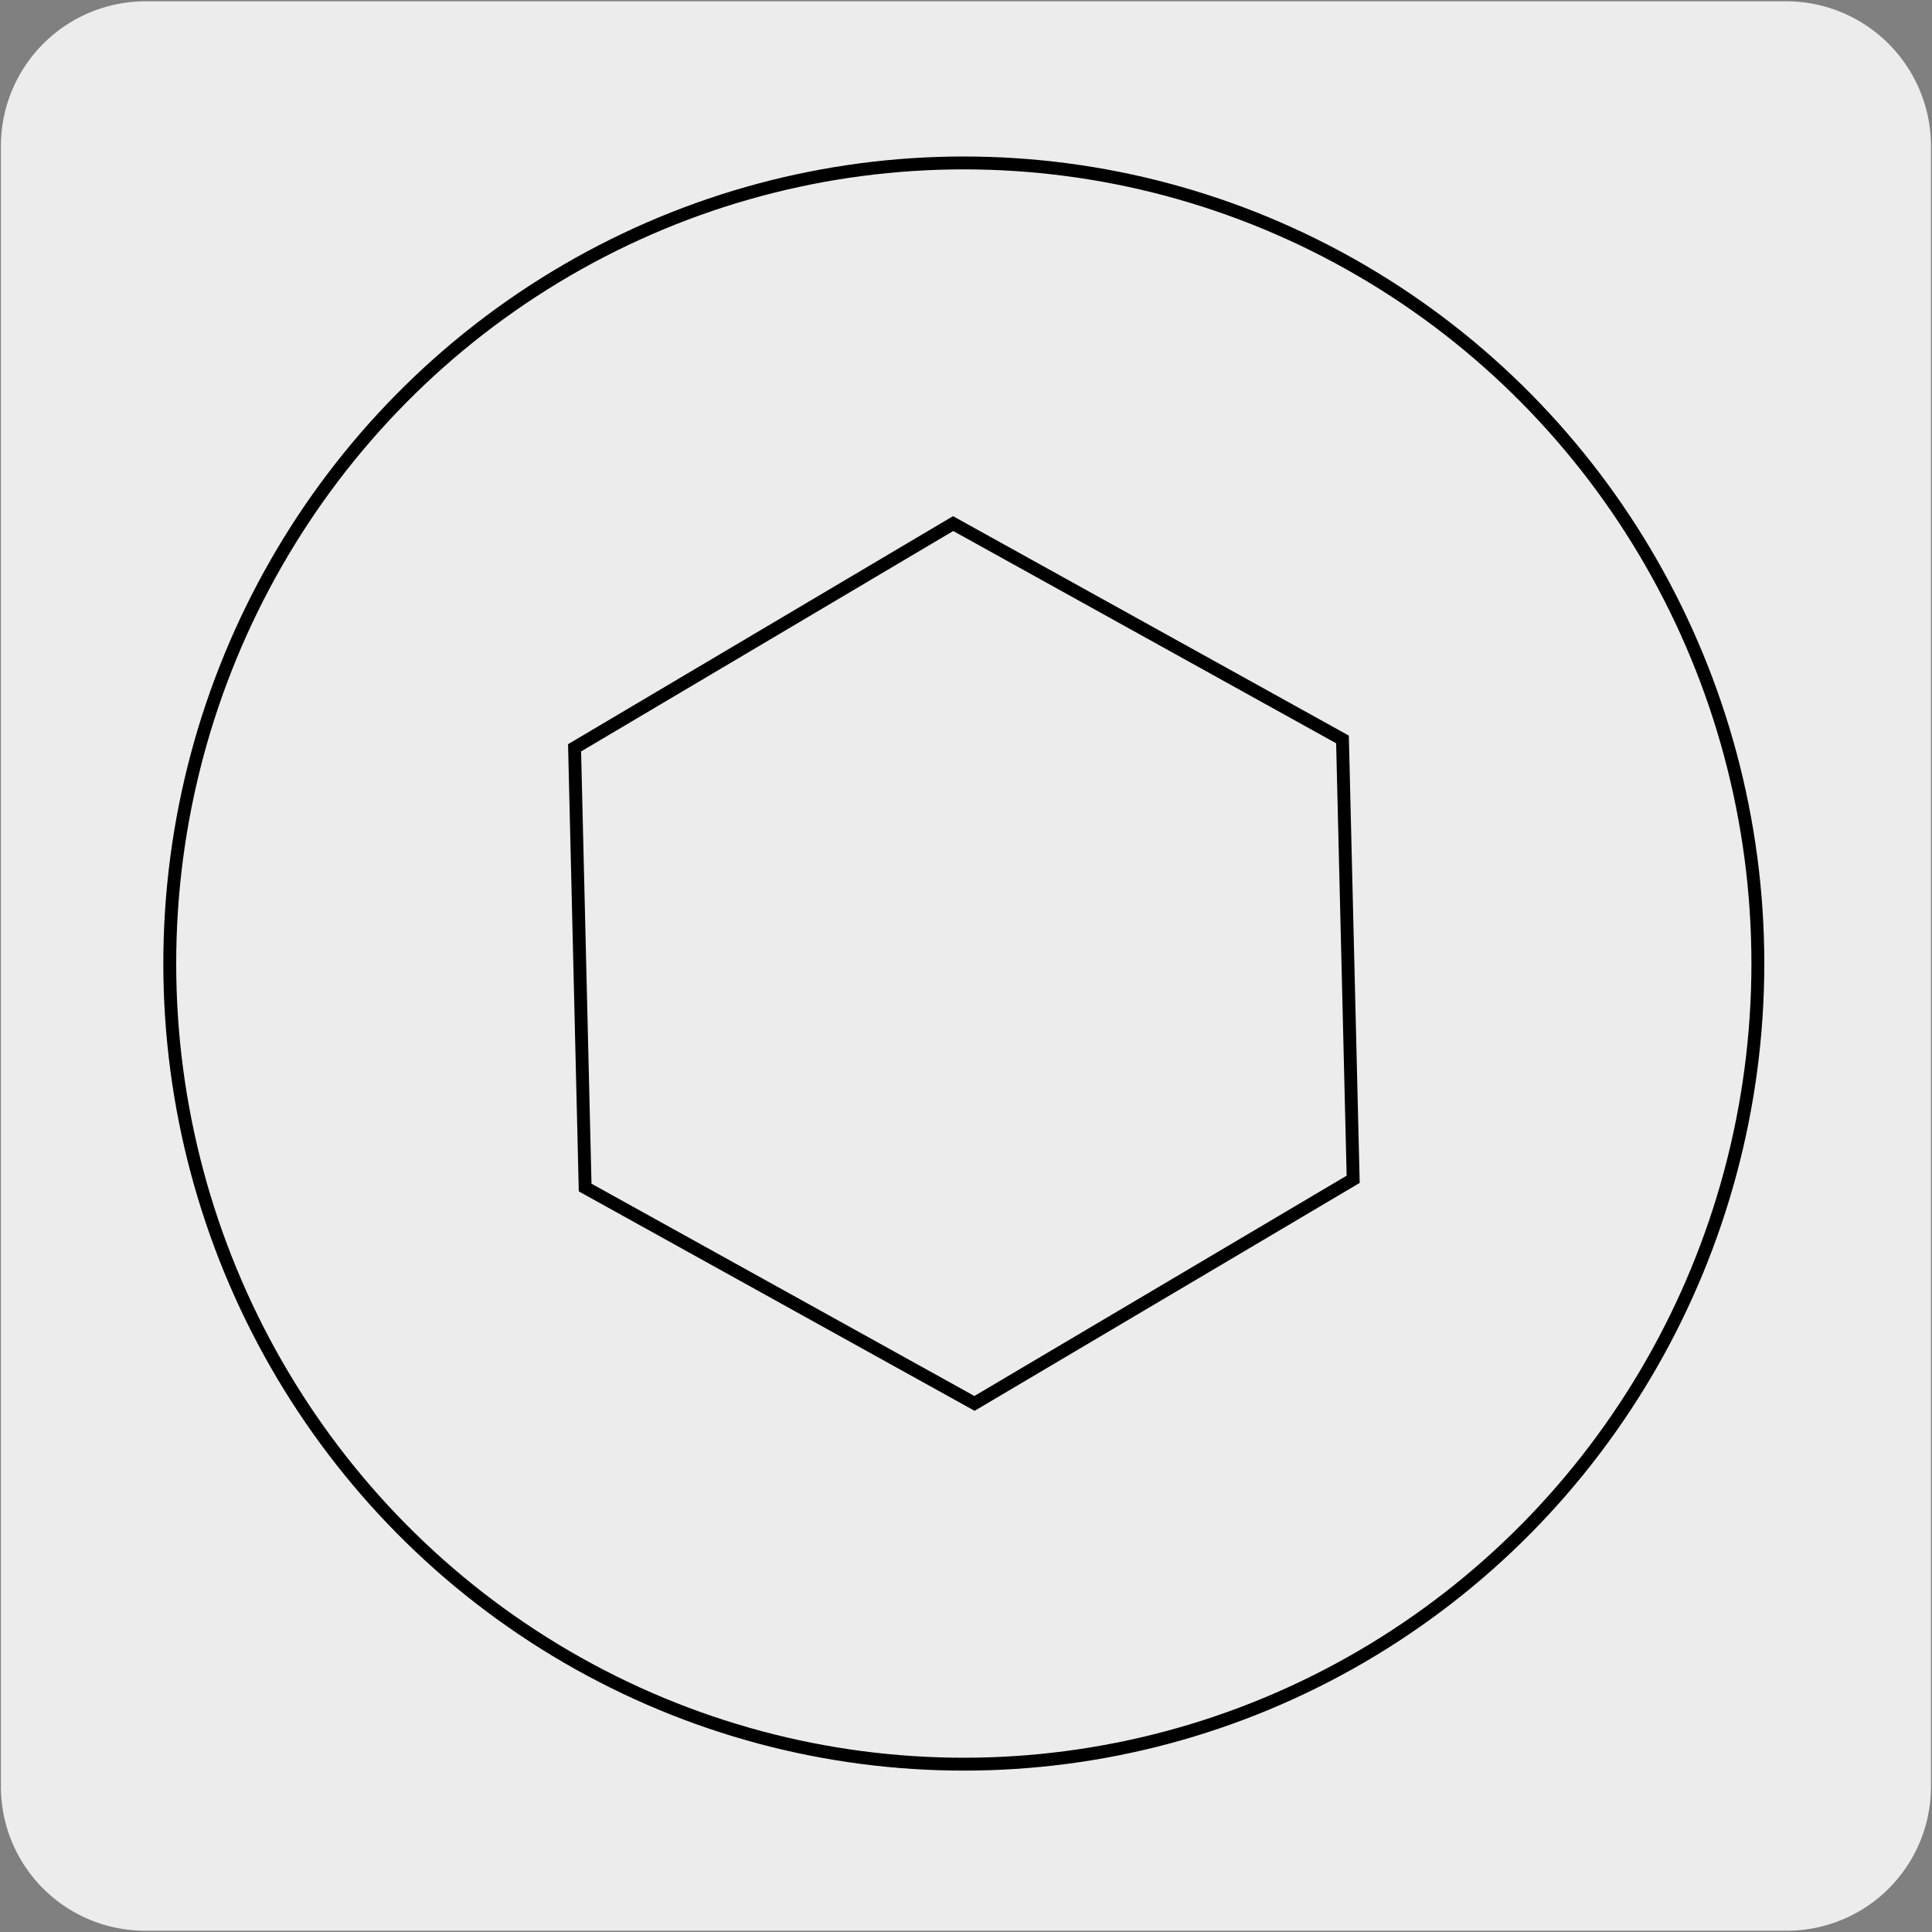 <svg xmlns="http://www.w3.org/2000/svg" xmlns:xlink="http://www.w3.org/1999/xlink" viewBox="0 0 150 150"><rect x="0" y="0" width="150" height="150" fill="#808080" stroke="none"/><defs><style>.cls-1,.cls-3{fill:none;}.cls-2,.cls-5{fill:#edecec;}.cls-3,.cls-5{stroke:#000;}.cls-4{clip-path:url(#clip-path);}.cls-5{stroke-linejoin:round;stroke-width:0.75px;}</style><clipPath id="clip-path"><rect class="cls-1" x="177" y="6.58" width="135.99" height="135.99"/></clipPath></defs><title>17415-01</title><g id="Capa_2" data-name="Capa 2"><path class="cls-2" d="M11.32.1H138.64a11.25,11.25,0,0,1,11.28,11.21v127.4a11.19,11.19,0,0,1-11.2,11.19H11.27A11.19,11.19,0,0,1,.07,138.71h0V11.34A11.24,11.24,0,0,1,11.32.1Z"/></g><g id="Capa_3" data-name="Capa 3"><ellipse class="cls-3" cx="74.83" cy="74.81" rx="61.65" ry="62.16"/><polygon class="cls-3" points="104.23 57.41 74 40.65 44.61 58.06 45.43 92.2 75.66 108.96 105.06 91.56 104.23 57.41"/><g class="cls-4"><polyline class="cls-5" points="108.39 48.97 190.74 96.52 190.74 106.53 108.39 58.99"/><polyline class="cls-5" points="108.39 48.97 179.18 8.1 261.53 55.65 190.74 96.52 108.39 48.97"/><polyline class="cls-5" points="108.39 38.96 190.74 86.5 190.74 96.52 108.39 48.97"/><polyline class="cls-5" points="108.39 38.96 179.18 -1.91 261.53 45.64 190.74 86.5 108.39 38.96"/></g></g></svg>